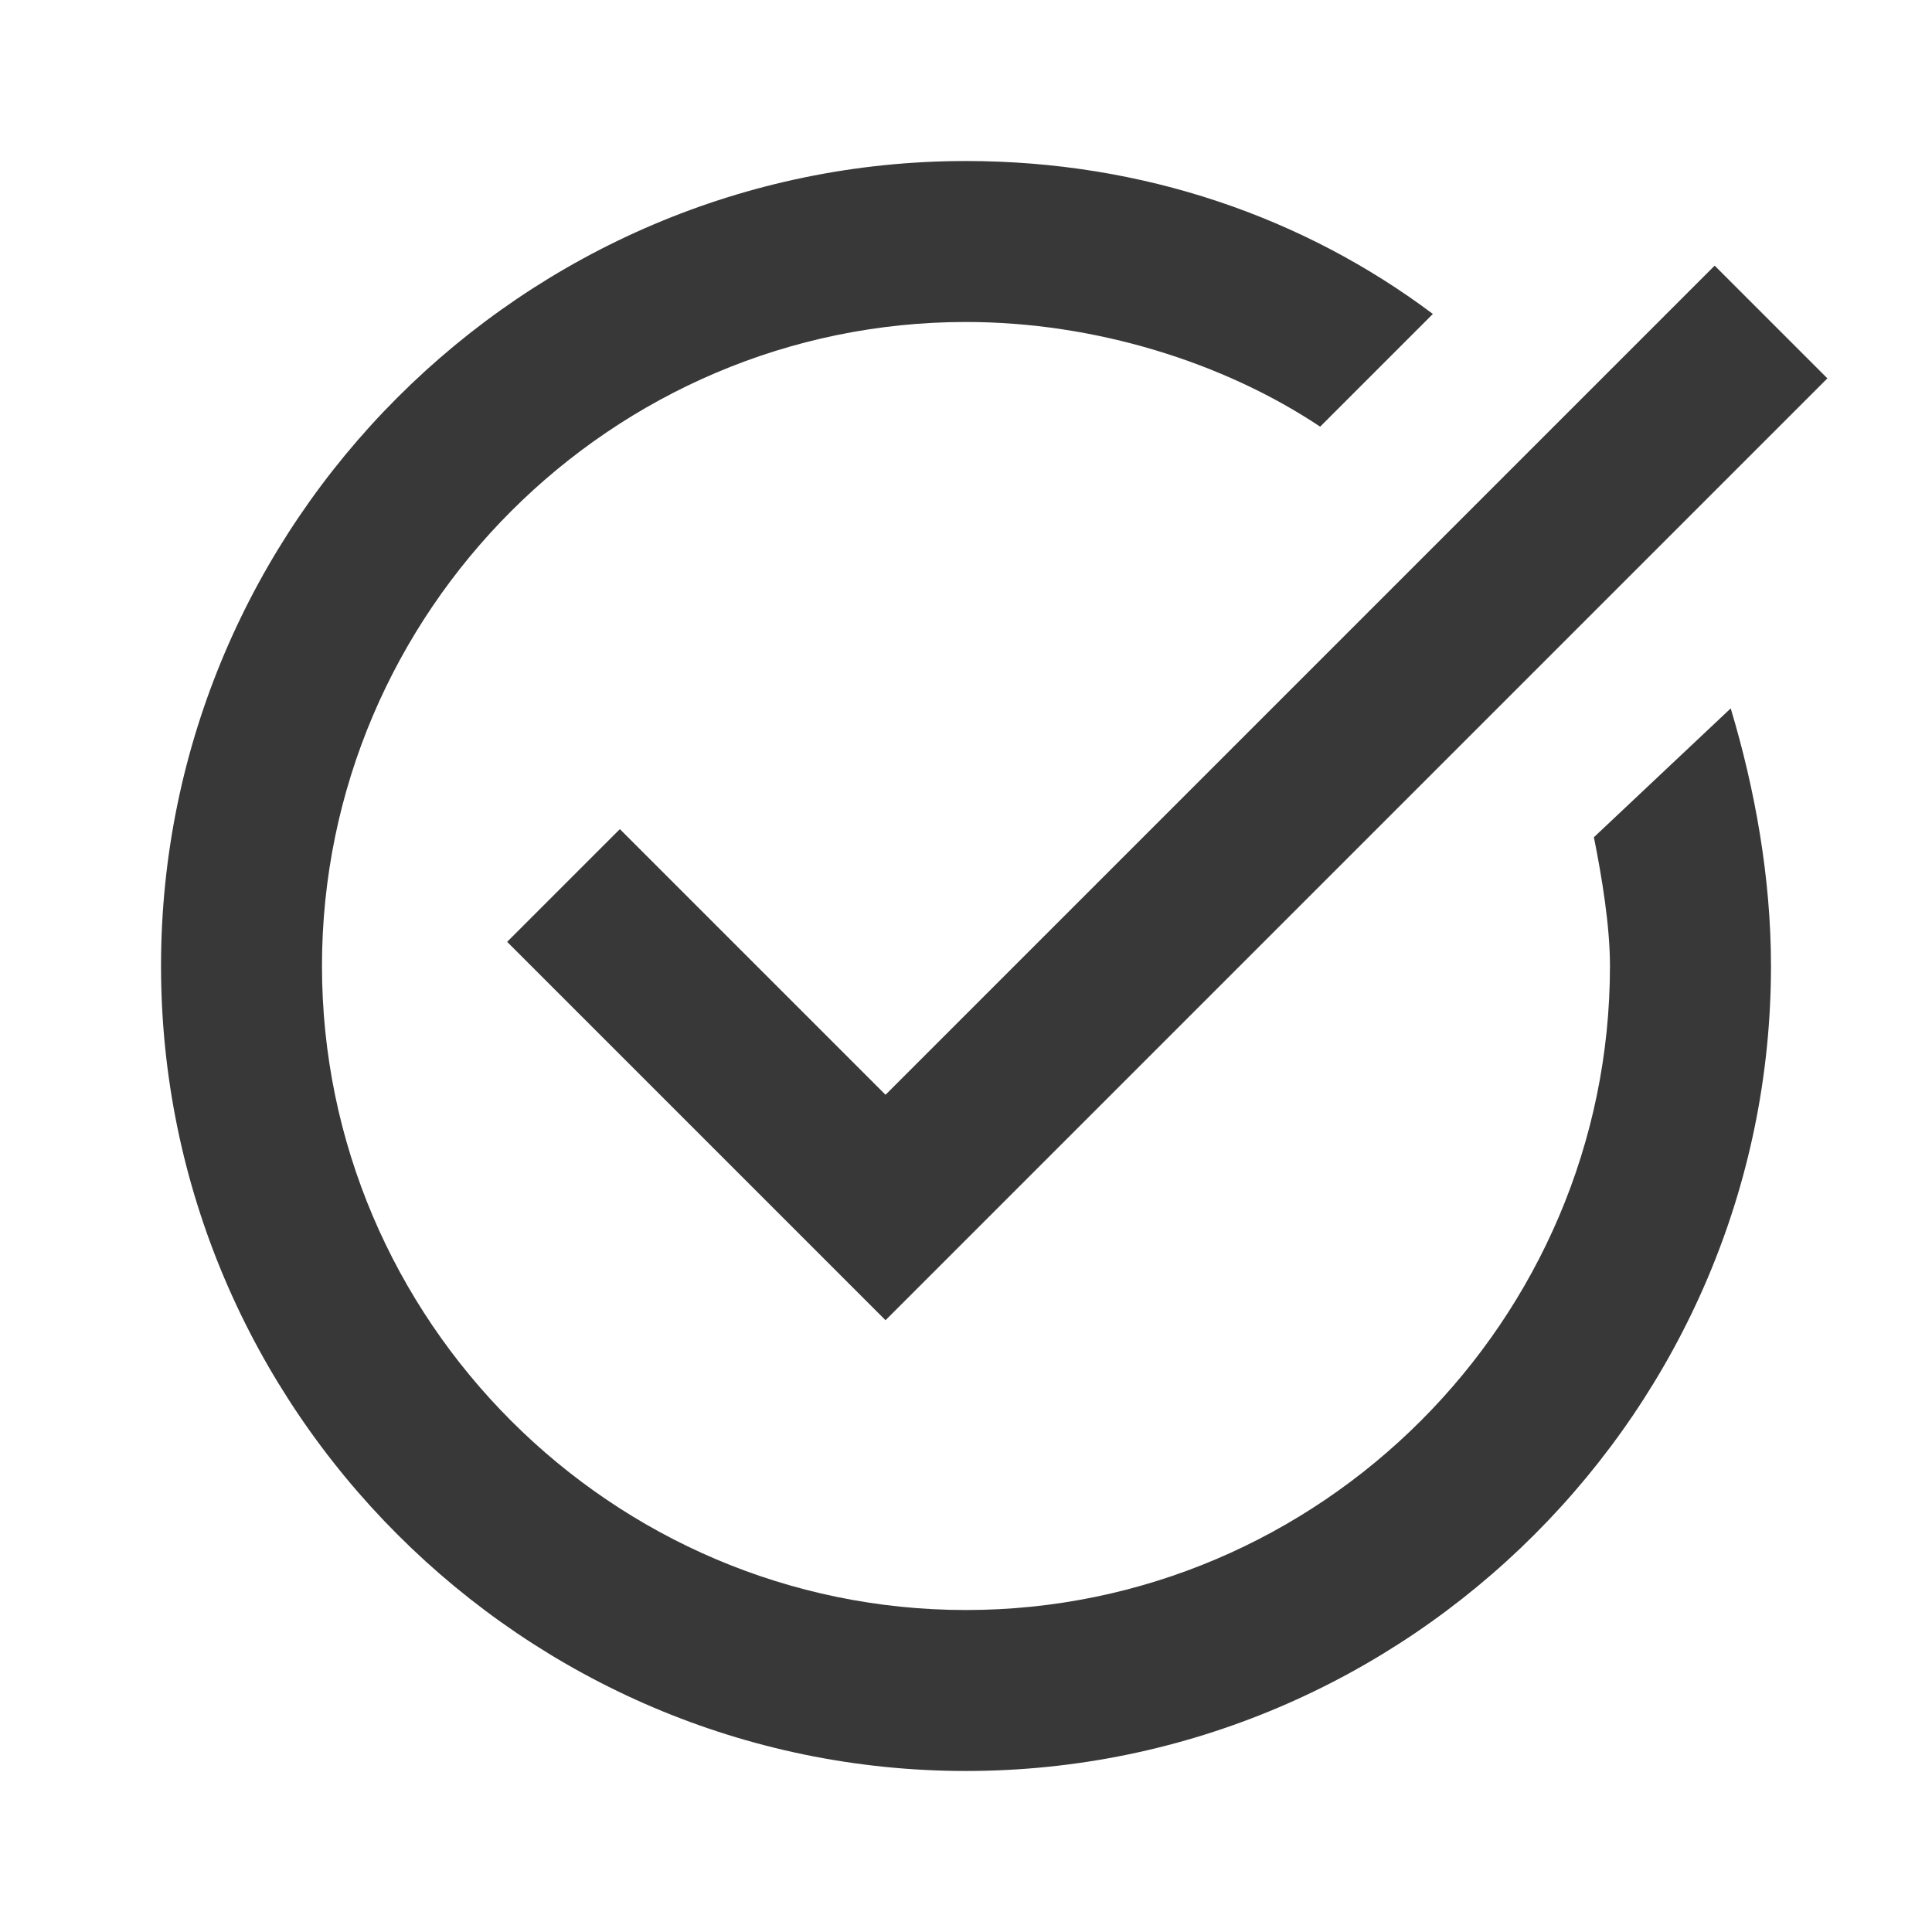 <svg xmlns="http://www.w3.org/2000/svg" width="32" height="32" viewBox="0 0 32 32" fill="none"><path d="M26.4 13.867C26.533 14.533 26.666 15.333 26.666 16C26.666 21.867 21.866 26.667 16 26.667C10.133 26.667 5.333 21.867 5.333 16C5.333 10.133 10.133 5.333 16 5.333C18.133 5.333 20.267 6 21.866 7.067L23.733 5.2C21.6 3.6 18.933 2.667 16 2.667C8.666 2.667 2.667 8.667 2.667 16C2.667 23.333 8.666 29.333 16 29.333C23.333 29.333 29.333 23.333 29.333 16C29.333 14.533 29.067 13.067 28.666 11.733L26.4 13.867Z" fill="#383838"></path><path d="M14.667 21.867L8.4 15.6L10.267 13.733L14.667 18.133L28.4 4.4L30.267 6.267L14.667 21.867Z" fill="#383838"></path></svg>